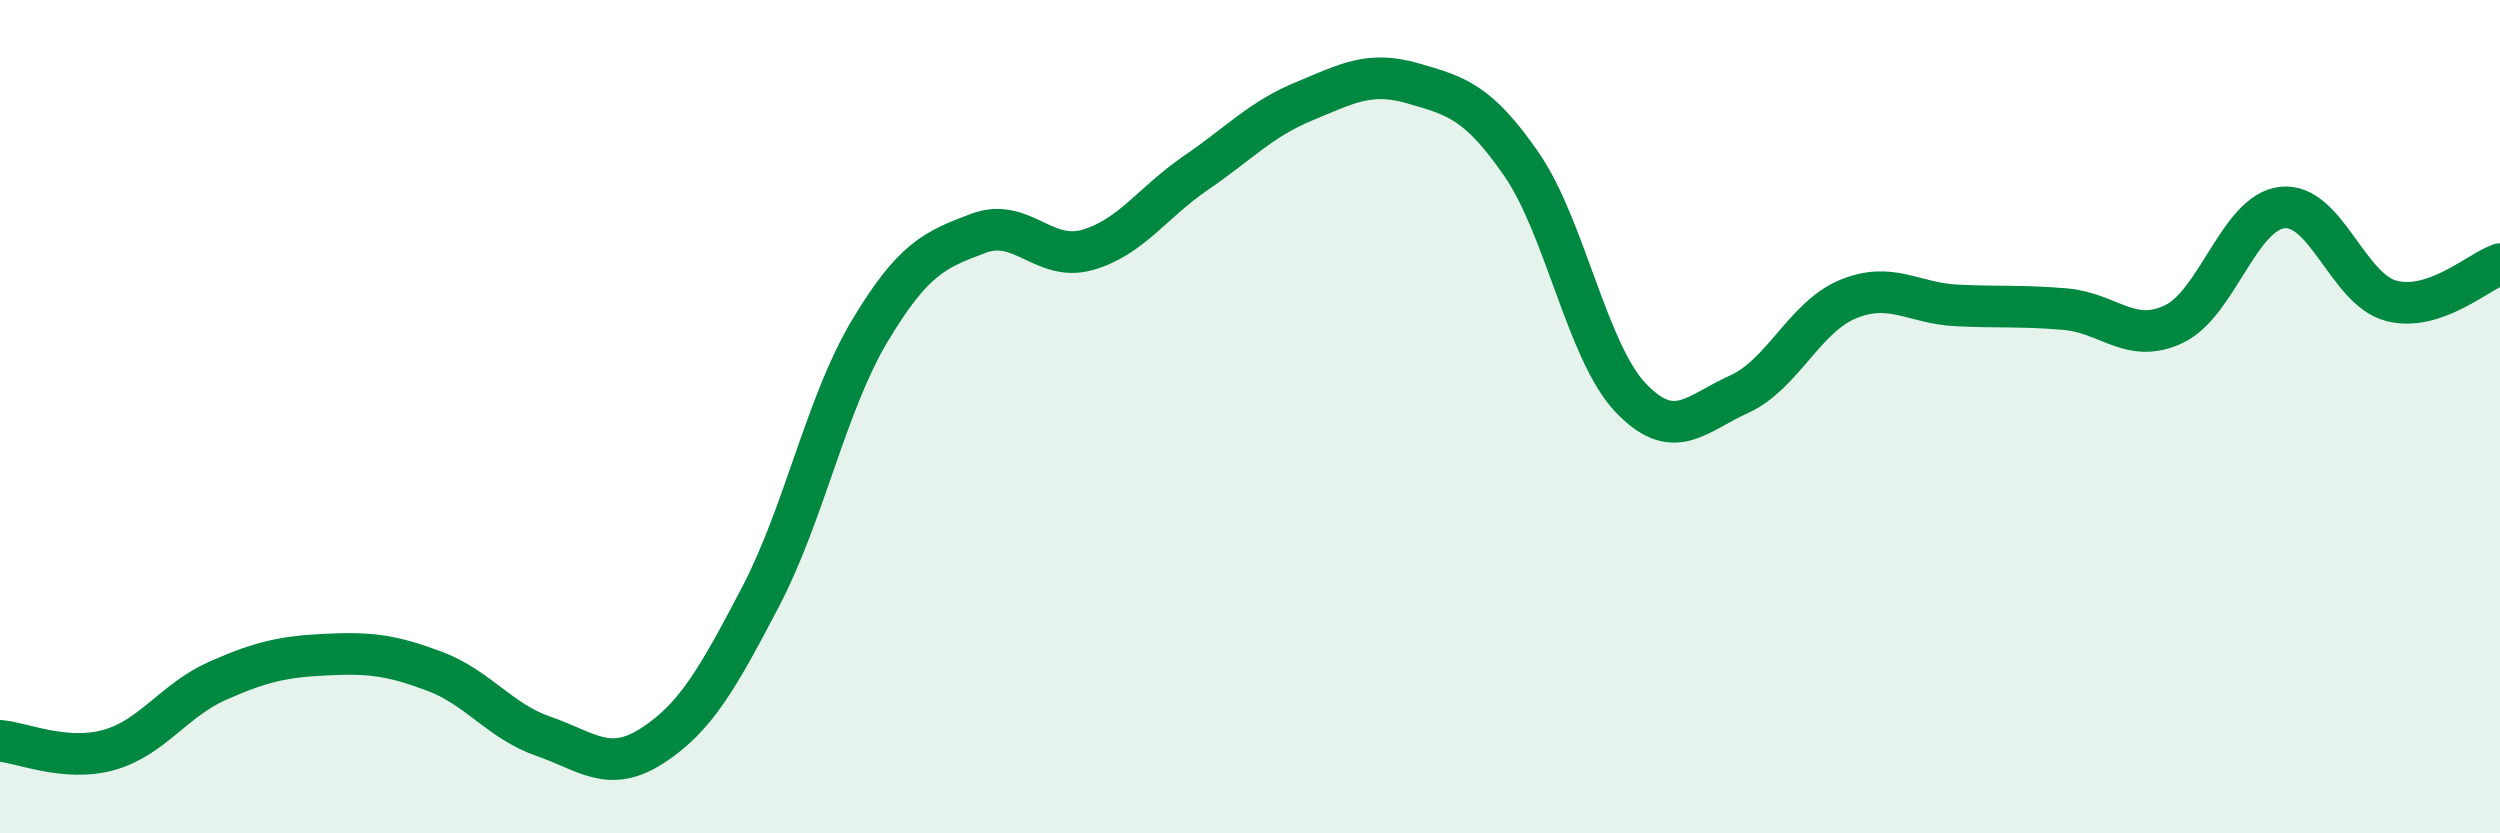 
    <svg width="60" height="20" viewBox="0 0 60 20" xmlns="http://www.w3.org/2000/svg">
      <path
        d="M 0,17.78 C 0.52,17.82 1.57,18.29 2.61,18 C 3.65,17.71 4.18,16.8 5.22,16.34 C 6.26,15.88 6.79,15.76 7.83,15.71 C 8.87,15.66 9.39,15.72 10.43,16.11 C 11.47,16.5 12,17.31 13.04,17.67 C 14.08,18.03 14.61,18.57 15.65,17.9 C 16.69,17.23 17.22,16.3 18.26,14.31 C 19.3,12.32 19.83,9.69 20.87,7.95 C 21.91,6.21 22.44,5.99 23.48,5.6 C 24.52,5.21 25.05,6.29 26.09,6 C 27.13,5.71 27.66,4.86 28.7,4.15 C 29.74,3.44 30.26,2.86 31.3,2.43 C 32.34,2 32.87,1.7 33.91,2 C 34.95,2.3 35.48,2.44 36.52,3.95 C 37.56,5.46 38.09,8.44 39.13,9.54 C 40.17,10.64 40.7,9.93 41.74,9.46 C 42.78,8.99 43.31,7.61 44.35,7.18 C 45.39,6.75 45.92,7.28 46.96,7.33 C 48,7.38 48.53,7.33 49.57,7.42 C 50.61,7.51 51.13,8.27 52.17,7.78 C 53.21,7.29 53.74,5.09 54.78,4.98 C 55.82,4.87 56.35,6.95 57.39,7.22 C 58.43,7.49 59.48,6.52 60,6.34L60 20L0 20Z"
        fill="#008740"
        opacity="0.1"
        stroke-linecap="round"
        stroke-linejoin="round"
      />
      <path
        d="M 0,17.78 C 0.52,17.82 1.57,18.29 2.61,18 C 3.65,17.71 4.18,16.8 5.22,16.34 C 6.26,15.88 6.79,15.76 7.83,15.71 C 8.87,15.66 9.39,15.72 10.43,16.11 C 11.47,16.5 12,17.31 13.04,17.67 C 14.08,18.03 14.61,18.57 15.65,17.9 C 16.69,17.23 17.22,16.3 18.26,14.31 C 19.3,12.32 19.83,9.69 20.87,7.95 C 21.91,6.21 22.44,5.99 23.48,5.6 C 24.52,5.21 25.05,6.29 26.09,6 C 27.13,5.71 27.66,4.86 28.7,4.15 C 29.74,3.44 30.26,2.86 31.3,2.43 C 32.34,2 32.87,1.7 33.91,2 C 34.95,2.3 35.48,2.44 36.52,3.95 C 37.56,5.46 38.09,8.44 39.13,9.54 C 40.17,10.64 40.7,9.93 41.74,9.46 C 42.78,8.99 43.31,7.61 44.35,7.18 C 45.39,6.75 45.92,7.28 46.96,7.33 C 48,7.38 48.53,7.33 49.57,7.42 C 50.61,7.51 51.13,8.27 52.17,7.78 C 53.21,7.29 53.74,5.09 54.78,4.98 C 55.82,4.87 56.35,6.95 57.39,7.22 C 58.43,7.49 59.48,6.52 60,6.34"
        stroke="#008740"
        stroke-width="1"
        fill="none"
        stroke-linecap="round"
        stroke-linejoin="round"
      />
    </svg>
  